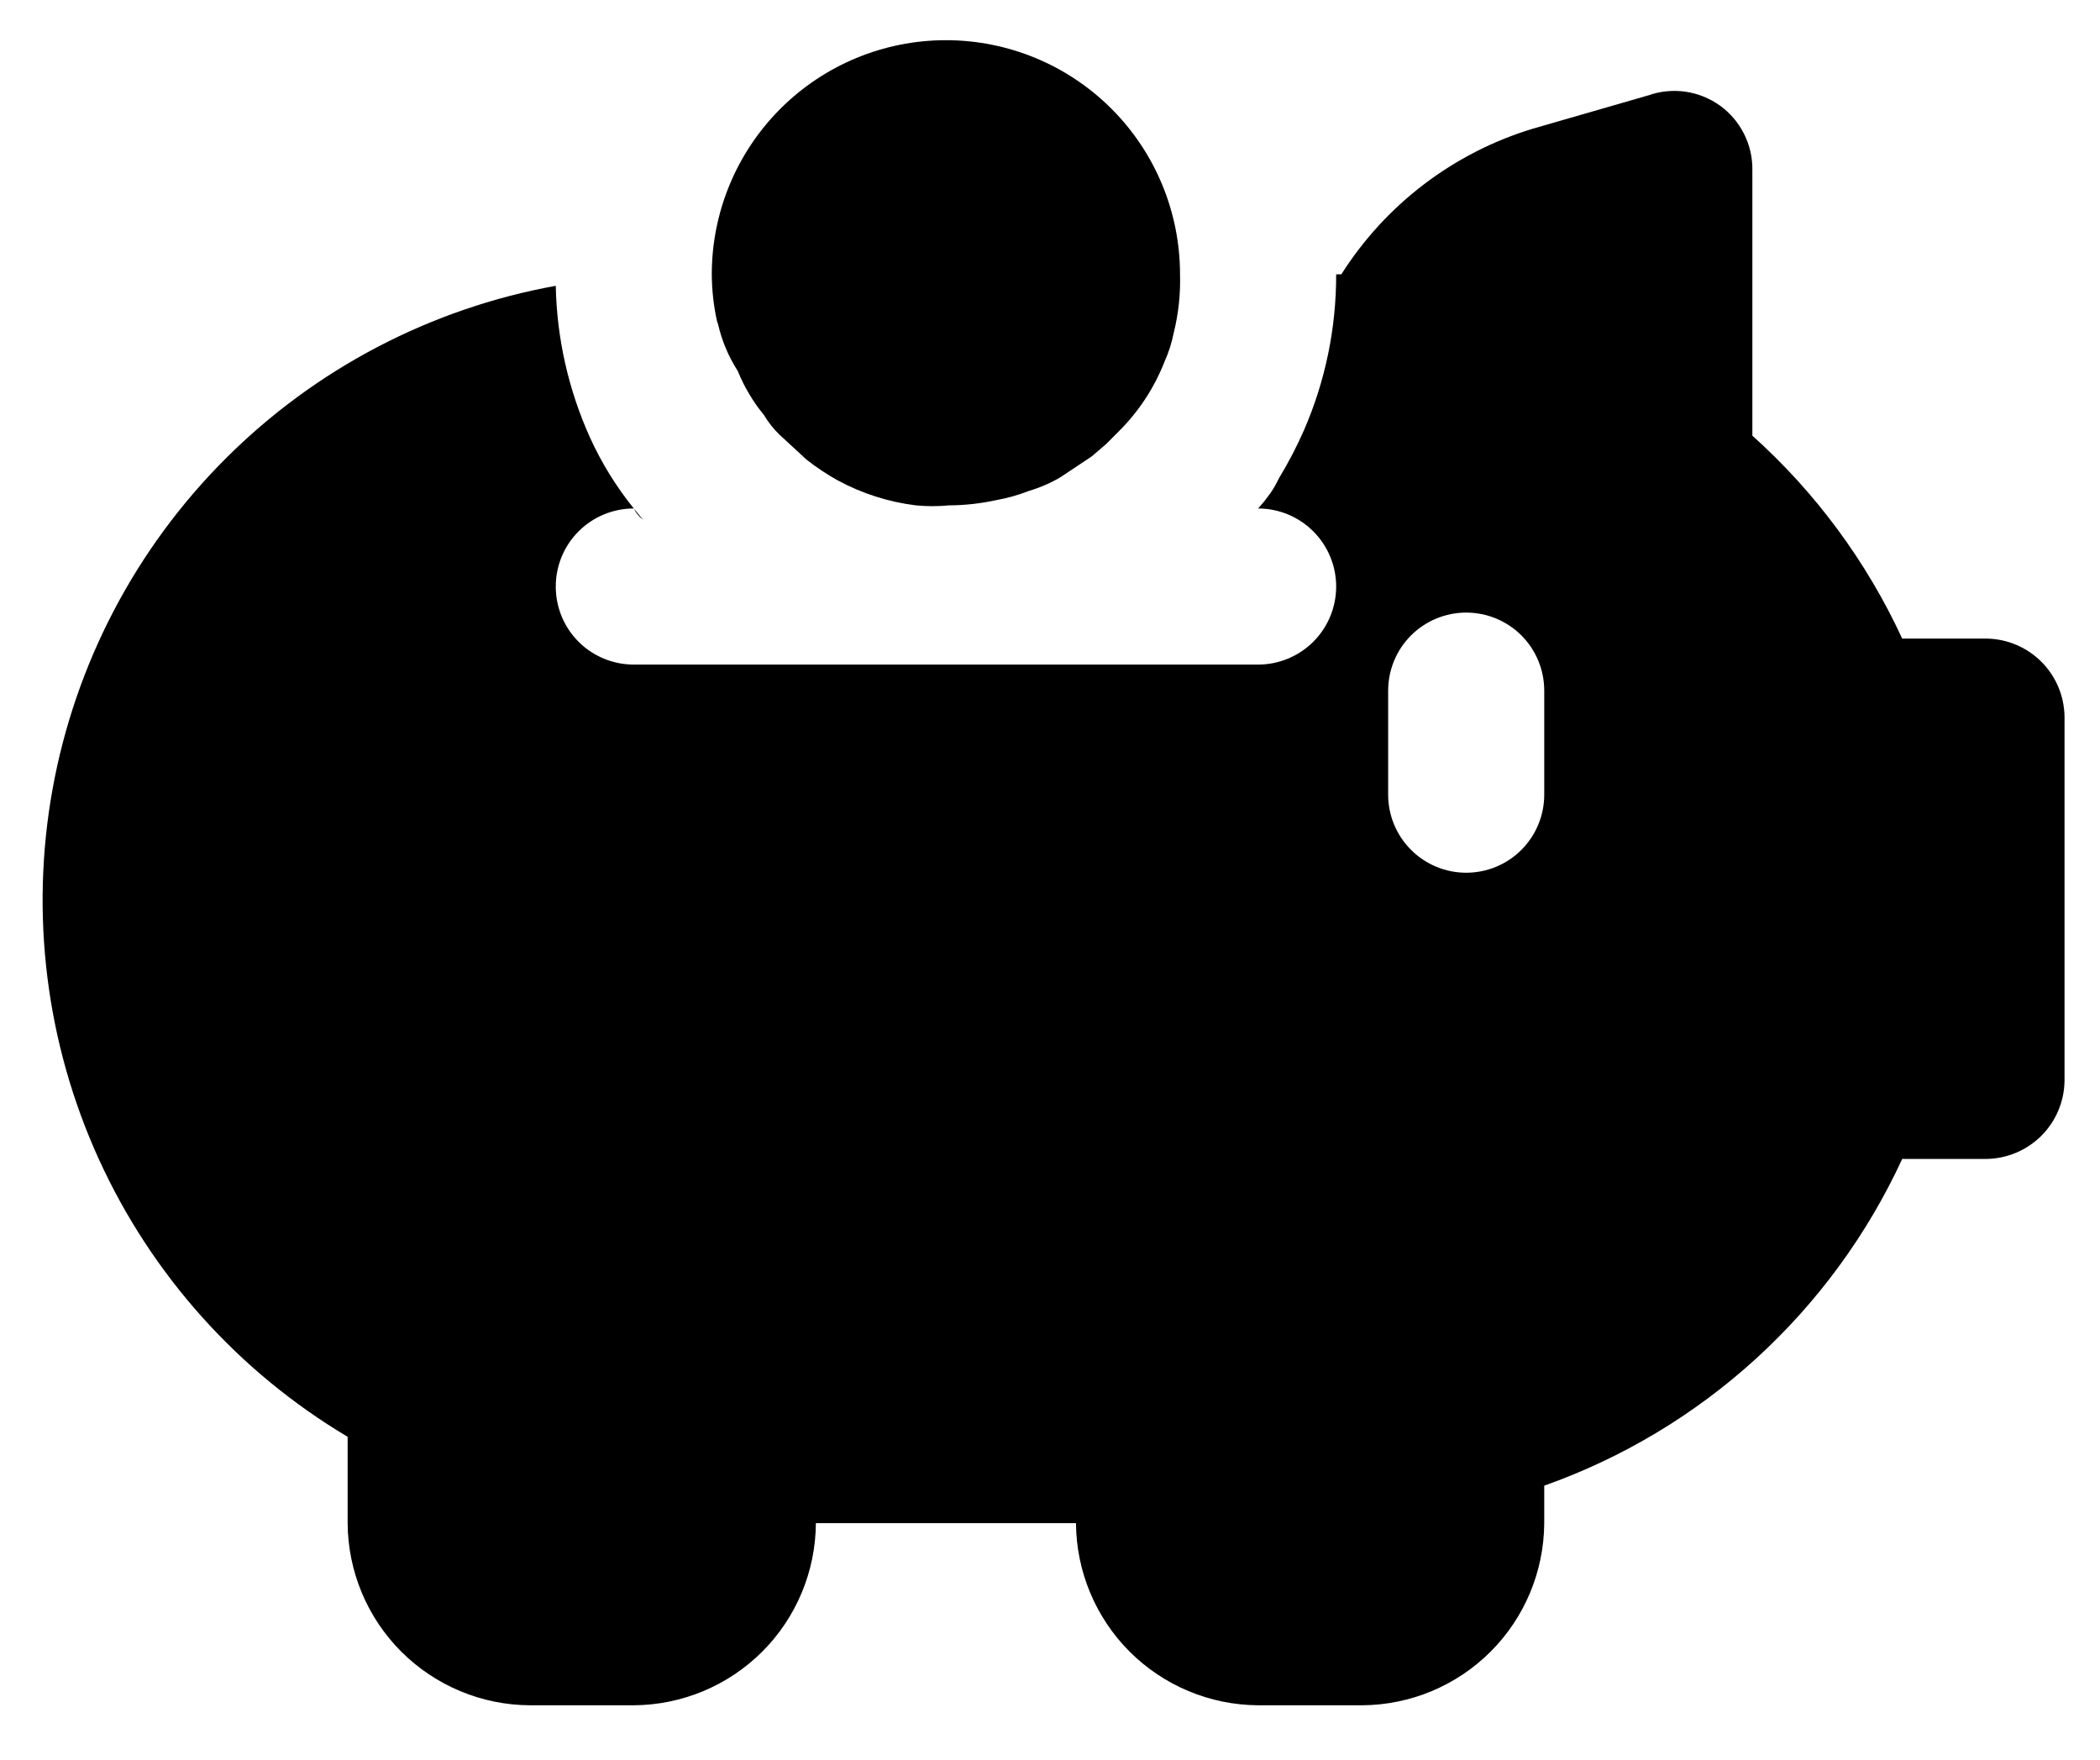 <svg width="37" height="31" viewBox="0 0 37 31" fill="none" xmlns="http://www.w3.org/2000/svg">
<g clip-path="url(#clip0_54_11)">
<path d="M35 11.25H33.515C32.887 9.891 31.989 8.675 30.875 7.675V3C30.879 2.778 30.829 2.558 30.729 2.36C30.63 2.162 30.484 1.99 30.304 1.86C30.123 1.731 29.915 1.647 29.695 1.615C29.475 1.584 29.251 1.606 29.042 1.68L27.007 2.267C25.611 2.69 24.414 3.601 23.633 4.833H23.542C23.544 5.779 23.351 6.716 22.973 7.583C22.845 7.874 22.698 8.155 22.533 8.427C22.491 8.516 22.442 8.602 22.387 8.683L22.277 8.83L22.167 8.958C22.531 8.958 22.881 9.103 23.139 9.361C23.397 9.619 23.542 9.969 23.542 10.333C23.542 10.698 23.397 11.048 23.139 11.306C22.881 11.563 22.531 11.708 22.167 11.708H11.167C10.802 11.708 10.452 11.563 10.194 11.306C9.936 11.048 9.792 10.698 9.792 10.333C9.792 9.969 9.936 9.619 10.194 9.361C10.452 9.103 10.802 8.958 11.167 8.958C11.205 9.037 11.262 9.106 11.332 9.16L11.167 8.958C10.859 8.577 10.6 8.158 10.397 7.712C10.016 6.87 9.81 5.959 9.792 5.035C7.587 5.434 5.556 6.497 3.972 8.082C2.388 9.666 1.325 11.697 0.926 13.902C0.528 16.107 0.812 18.381 1.741 20.42C2.67 22.459 4.199 24.166 6.125 25.312V26.833C6.13 27.683 6.469 28.496 7.07 29.097C7.671 29.697 8.484 30.037 9.333 30.042H11.167C12.016 30.037 12.829 29.697 13.43 29.097C14.031 28.496 14.37 27.683 14.375 26.833H18.958C18.963 27.683 19.303 28.496 19.903 29.097C20.504 29.697 21.317 30.037 22.167 30.042H24C24.849 30.037 25.663 29.697 26.263 29.097C26.864 28.496 27.203 27.683 27.208 26.833V26.173C28.59 25.683 29.86 24.921 30.943 23.932C32.026 22.943 32.901 21.748 33.515 20.417H35C35.363 20.412 35.71 20.265 35.967 20.009C36.224 19.752 36.37 19.405 36.375 19.042V12.625C36.37 12.262 36.224 11.915 35.967 11.658C35.71 11.401 35.363 11.255 35 11.25ZM27.208 14C27.208 14.365 27.063 14.714 26.806 14.972C26.548 15.23 26.198 15.375 25.833 15.375C25.469 15.375 25.119 15.23 24.861 14.972C24.603 14.714 24.458 14.365 24.458 14V12.167C24.458 11.802 24.603 11.452 24.861 11.194C25.119 10.937 25.469 10.792 25.833 10.792C26.198 10.792 26.548 10.937 26.806 11.194C27.063 11.452 27.208 11.802 27.208 12.167V14Z" fill="black"/>
<path d="M12.652 5.713C12.719 6.006 12.837 6.285 13 6.538C13.056 6.678 13.123 6.813 13.201 6.942C13.277 7.071 13.362 7.194 13.458 7.308C13.534 7.436 13.626 7.553 13.733 7.657L14.21 8.097C14.383 8.233 14.567 8.356 14.76 8.463C15.187 8.694 15.653 8.843 16.135 8.903C16.33 8.922 16.526 8.922 16.721 8.903C16.999 8.902 17.276 8.871 17.547 8.812C17.747 8.776 17.944 8.721 18.133 8.647C18.325 8.59 18.51 8.51 18.683 8.408L19.233 8.042L19.49 7.822L19.728 7.583C20.071 7.238 20.34 6.826 20.517 6.373C20.591 6.209 20.646 6.037 20.681 5.86C20.764 5.524 20.801 5.179 20.791 4.833C20.791 3.739 20.357 2.69 19.583 1.916C18.81 1.143 17.761 0.708 16.666 0.708C15.572 0.708 14.523 1.143 13.75 1.916C12.976 2.69 12.541 3.739 12.541 4.833C12.543 5.111 12.573 5.387 12.633 5.658L12.652 5.713Z" fill="black"/>
</g>
<defs>
<clipPath id="clip0_54_11">
<rect width="37" height="31" fill="white"/>
</clipPath>
</defs>
</svg>
